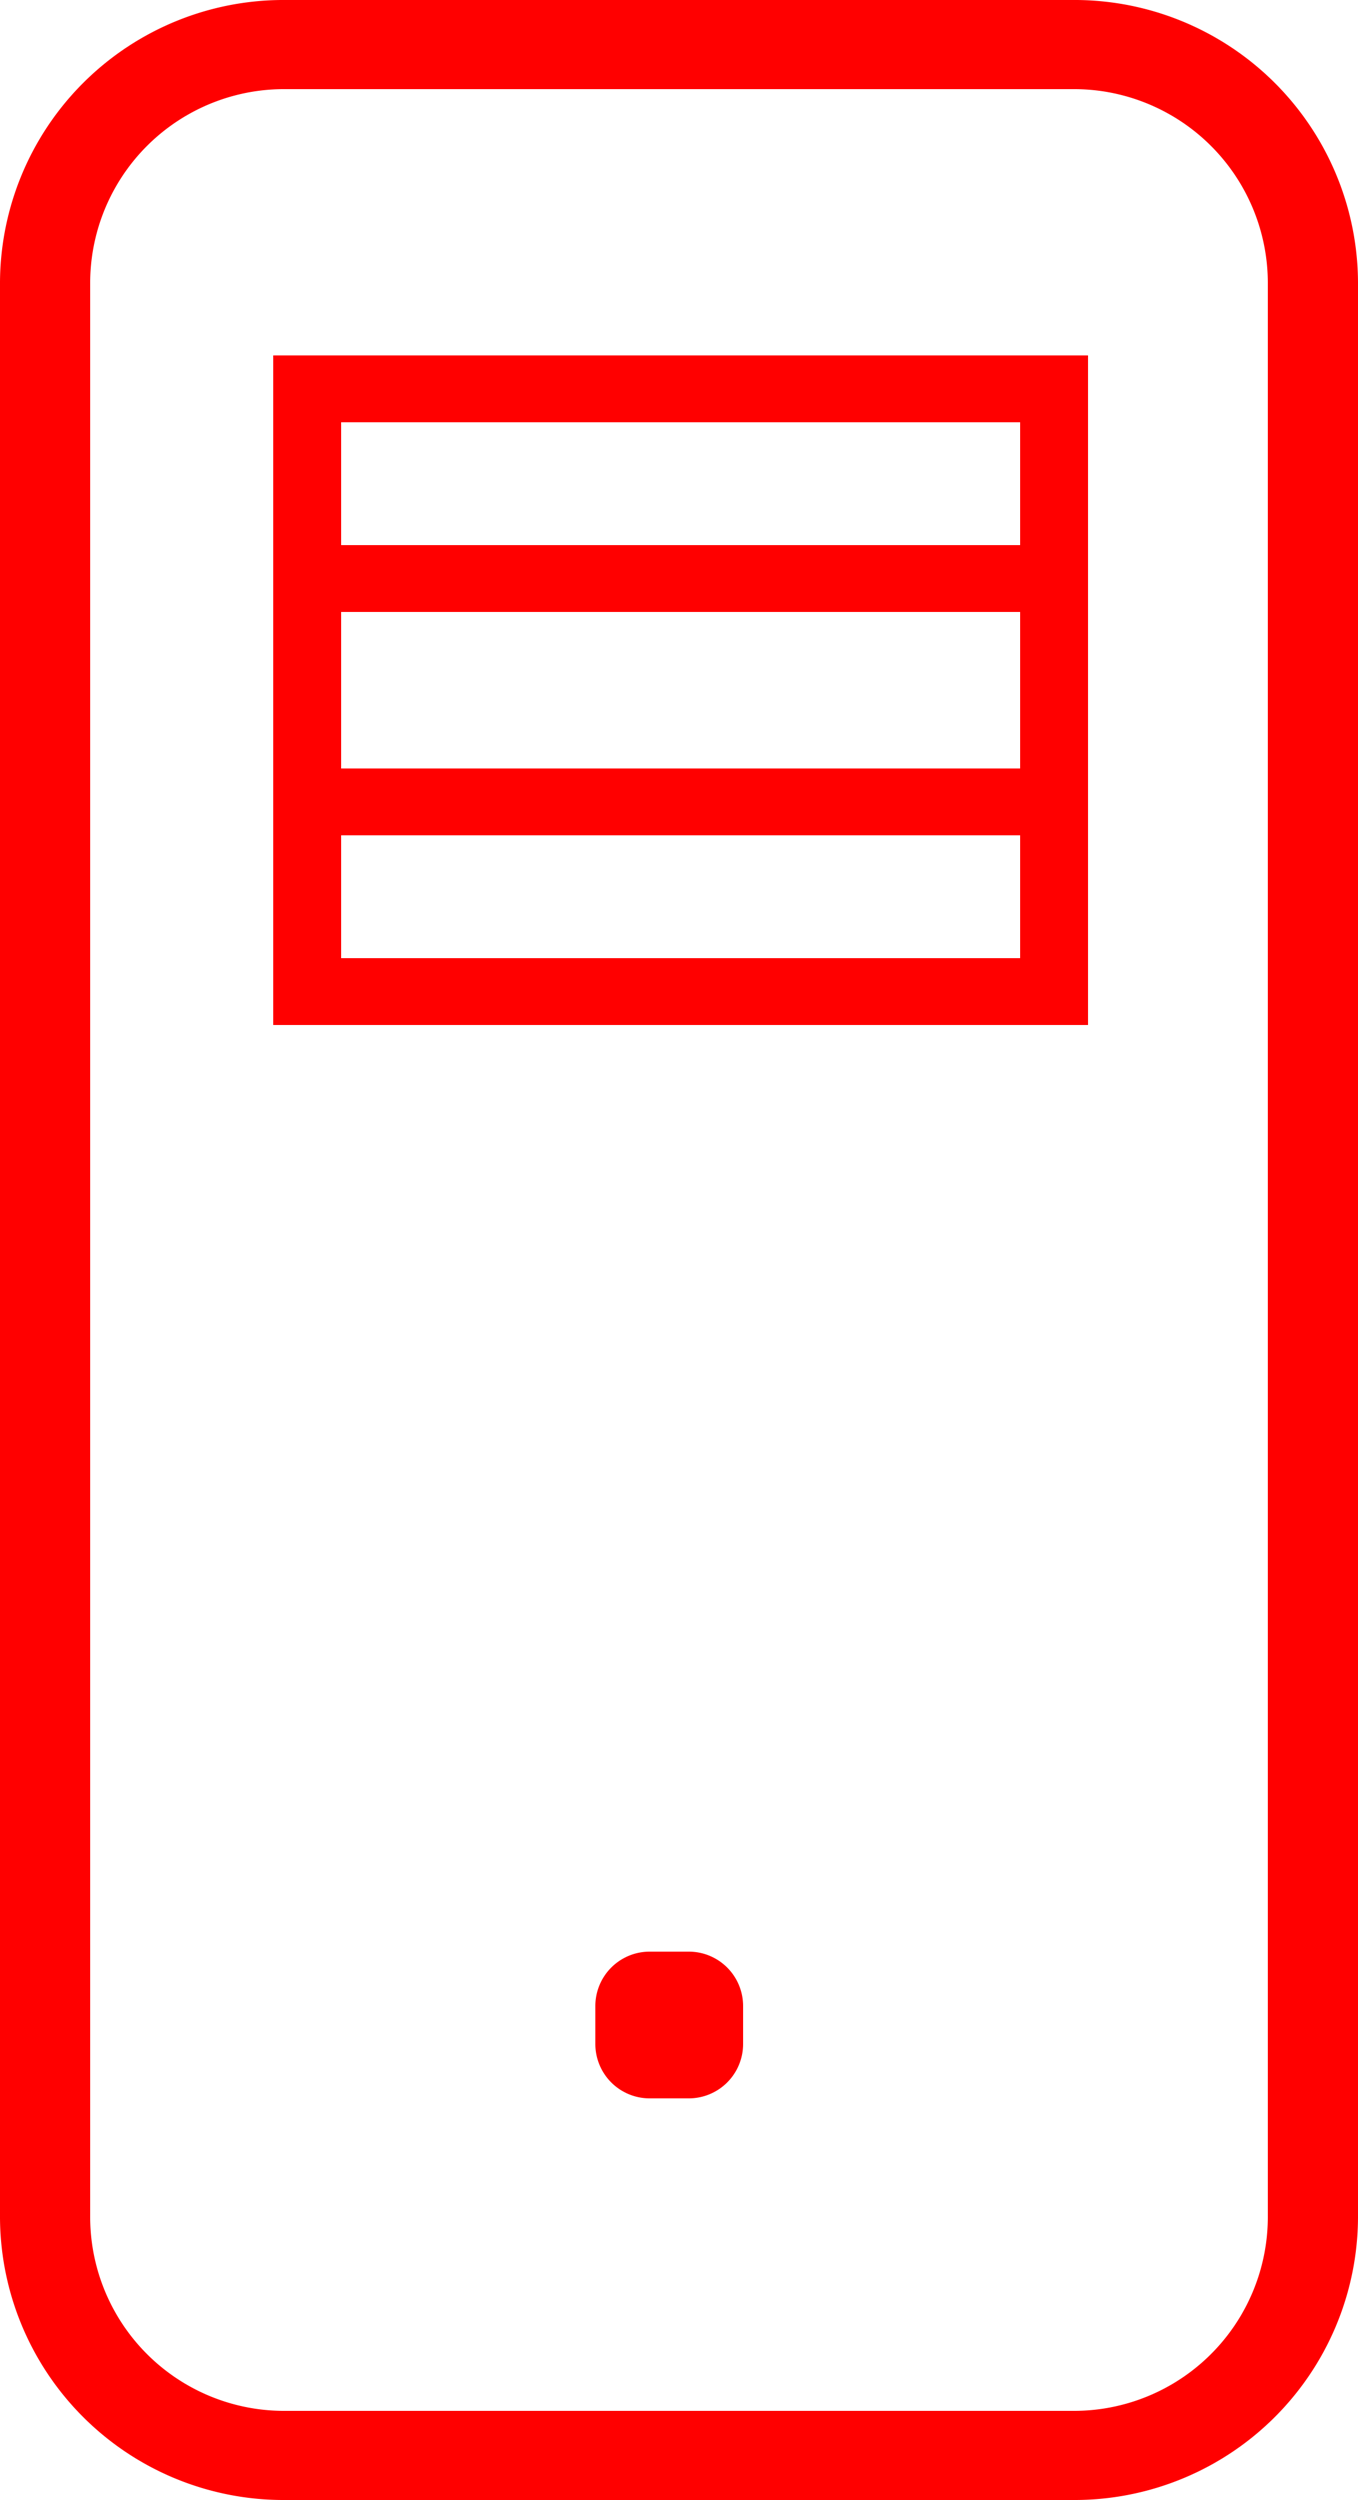 <svg xmlns="http://www.w3.org/2000/svg" width="25" height="46" viewBox="0 0 25 46"><path d="M19.74 0H5.26A5.22 5.22 0 0 0 0 5.19v35.62A5.22 5.22 0 0 0 5.26 46h14.48A5.22 5.22 0 0 0 25 40.81V5.19A5.22 5.22 0 0 0 19.74 0zm3.6 40.81a3.57 3.57 0 0 1-3.6 3.55H5.26a3.57 3.57 0 0 1-3.6-3.55V5.19a3.57 3.57 0 0 1 3.6-3.55h14.48a3.57 3.57 0 0 1 3.6 3.55v35.62zm-10.66-4.9h-.72a1 1 0 0 0-1 1v.7a1 1 0 0 0 1 1h.72a1 1 0 0 0 1-1v-.7a1 1 0 0 0-1-1zM5.03 18.86h15V6.54h-15v12.32zm1.25-1.23v-2.26h12.5v2.26H6.28zm0-3.49v-2.88h12.5v2.88H6.28zm12.5-6.37v2.26H6.28V7.77h12.5z" fill="#f00" fill-rule="evenodd"/></svg>